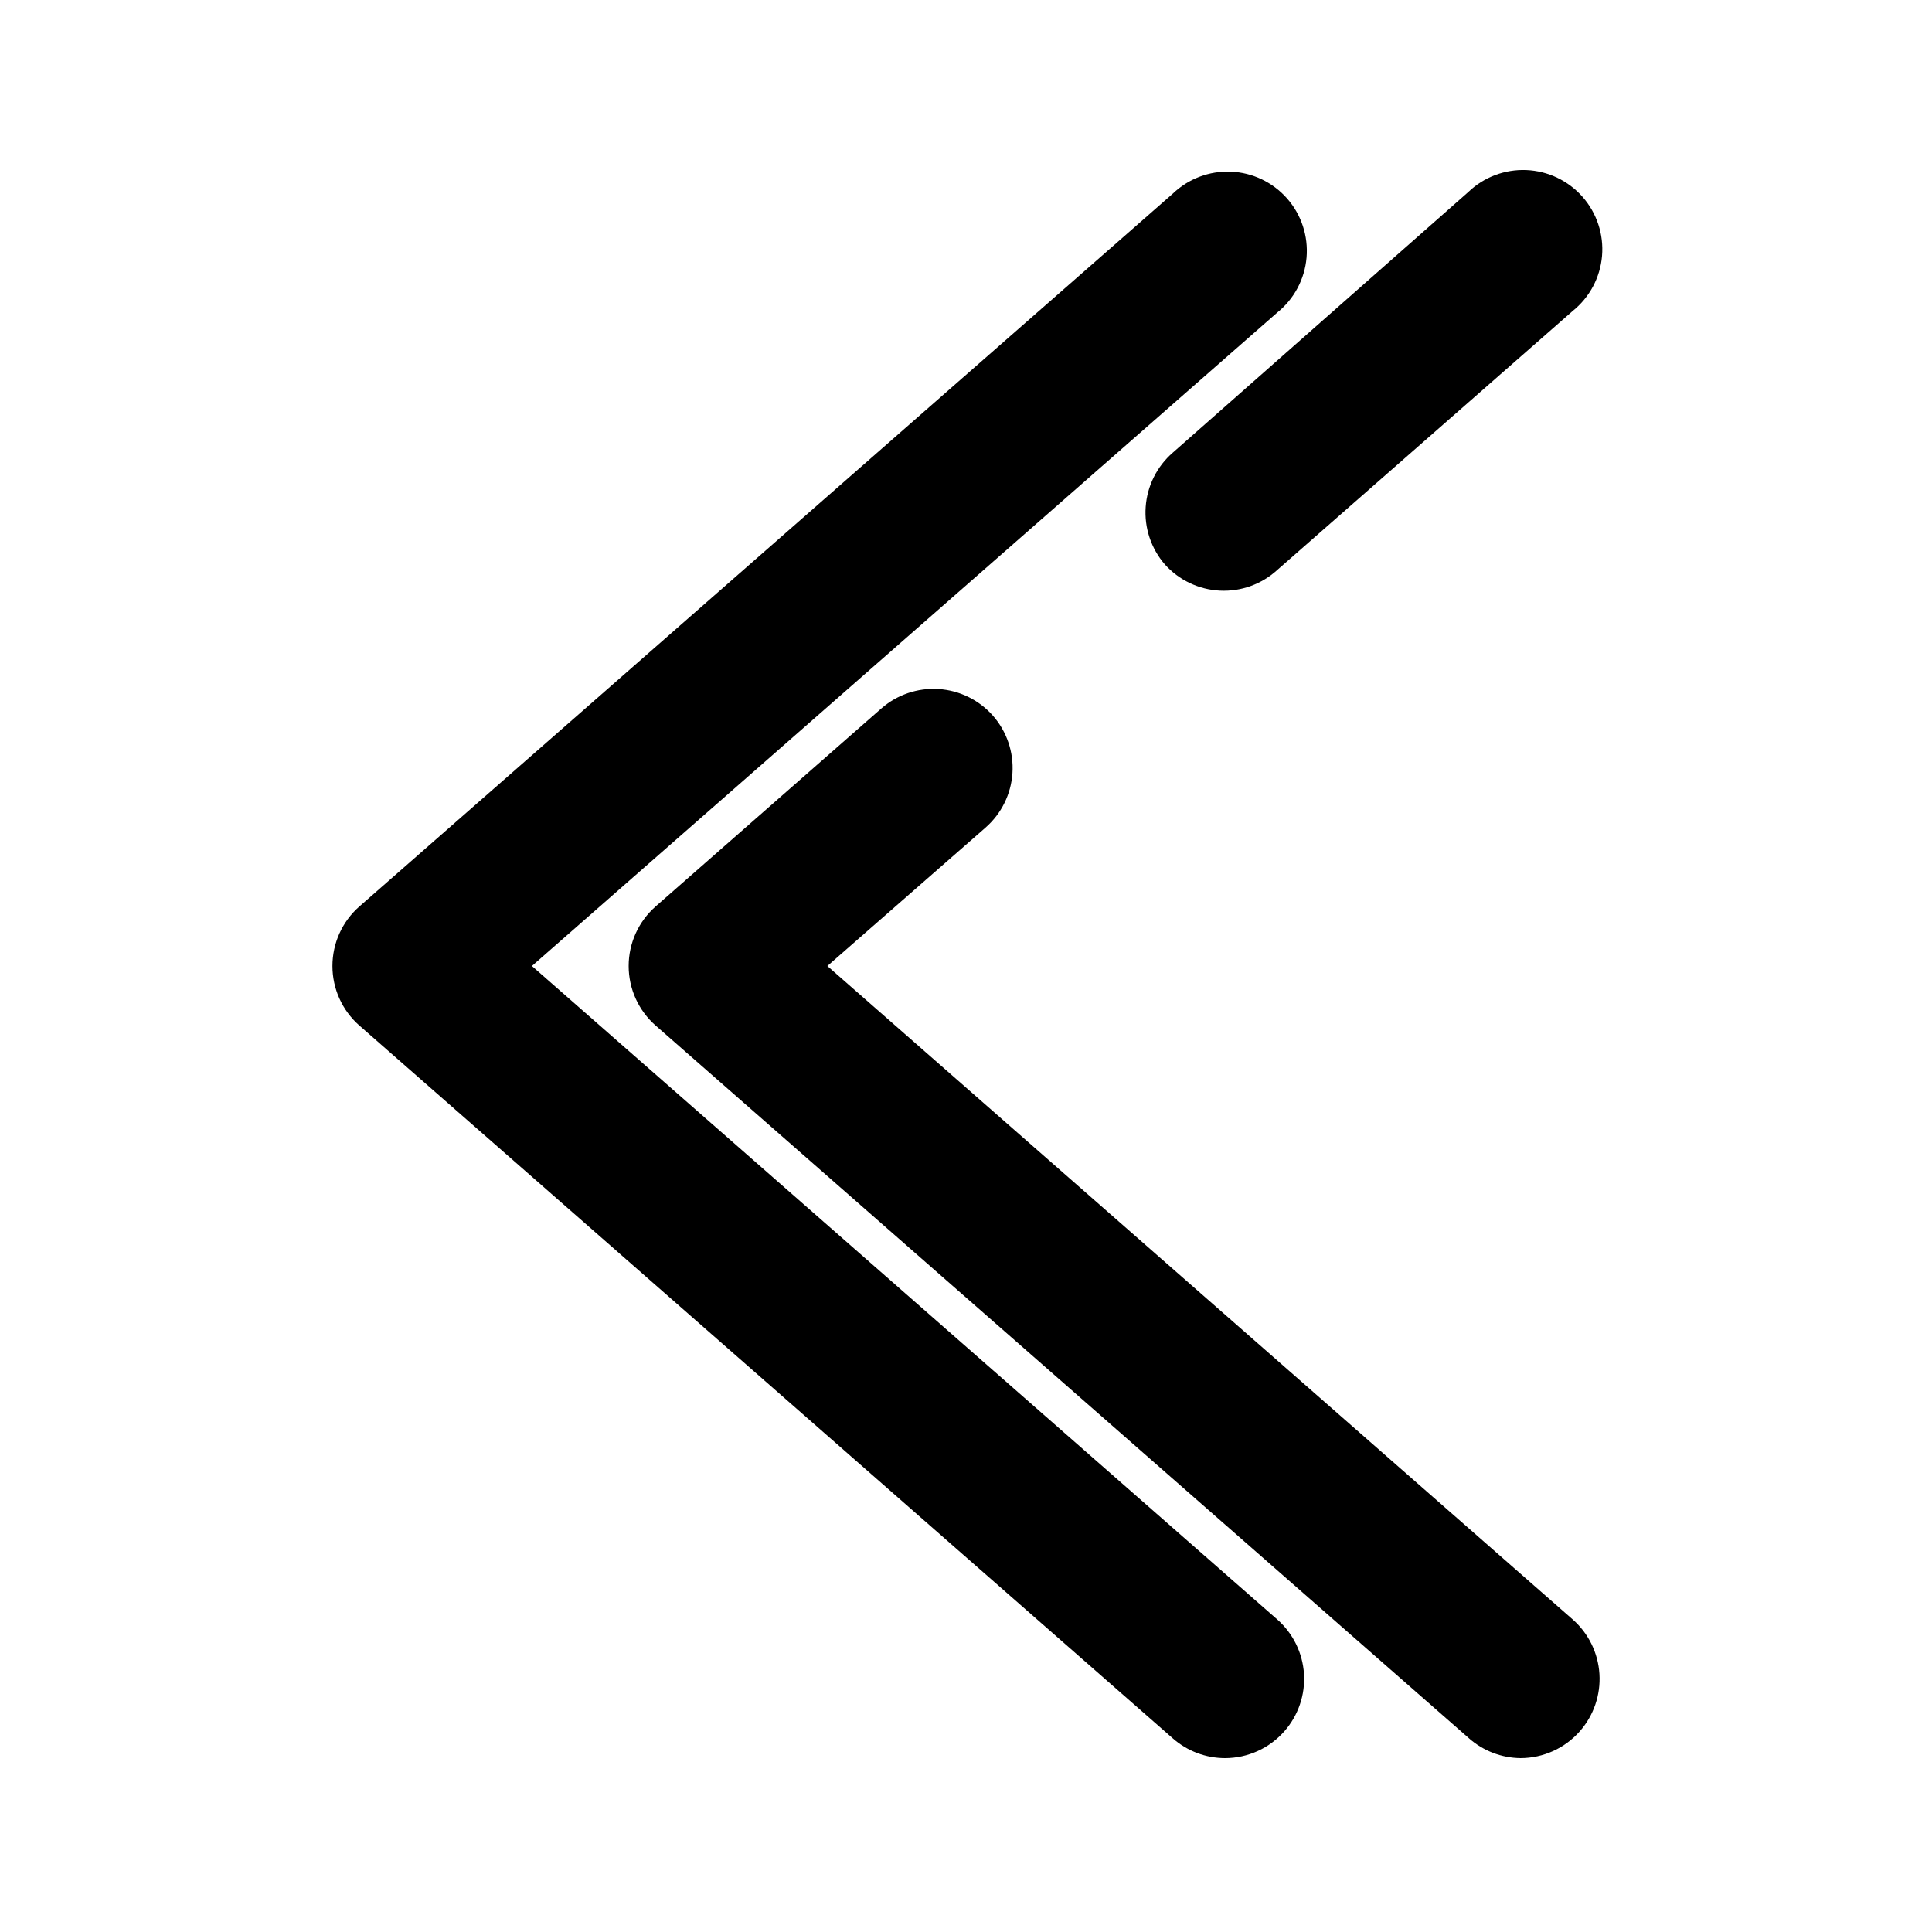 <?xml version="1.0" encoding="UTF-8"?>
<!-- Uploaded to: SVG Repo, www.svgrepo.com, Generator: SVG Repo Mixer Tools -->
<svg fill="#000000" width="800px" height="800px" version="1.1" viewBox="144 144 512 512" xmlns="http://www.w3.org/2000/svg">
 <g>
  <path d="m363.26 400 41.984-36.734v-0.004c4.172-3.676 6.711-8.859 7.066-14.406 0.355-5.551-1.508-11.016-5.176-15.191-3.68-4.172-8.859-6.711-14.41-7.066-5.547-0.355-11.012 1.508-15.191 5.176l-59.828 52.48h0.004c-4.519 3.984-7.109 9.719-7.109 15.746 0 6.023 2.59 11.758 7.109 15.742l215.59 188.93h-0.004c3.773 3.328 8.617 5.188 13.645 5.246 6.031-0.008 11.766-2.606 15.746-7.137 3.668-4.176 5.531-9.641 5.176-15.191-0.352-5.547-2.894-10.73-7.066-14.406z"/>
  <path d="m452.69 293.57c3.742 4.172 9 6.676 14.598 6.953 5.602 0.277 11.078-1.699 15.211-5.484l78.301-68.645c4.461-3.594 7.258-8.852 7.75-14.555 0.488-5.707-1.375-11.363-5.156-15.664-3.785-4.297-9.16-6.863-14.879-7.106-5.723-0.238-11.293 1.867-15.422 5.836l-78.301 69.062c-4.203 3.648-6.785 8.816-7.176 14.367-0.395 5.551 1.43 11.027 5.074 15.234z"/>
  <path d="m284.96 400 197.54-173.18v-0.004c4.461-3.59 7.258-8.848 7.75-14.555 0.488-5.703-1.375-11.363-5.156-15.66-3.785-4.301-9.16-6.867-14.879-7.106-5.723-0.242-11.293 1.867-15.422 5.832l-215.59 188.93c-4.519 3.984-7.106 9.719-7.106 15.746 0 6.023 2.586 11.758 7.106 15.742l215.59 188.93c3.824 3.375 8.75 5.238 13.852 5.246 6.031-0.008 11.766-2.606 15.746-7.137 3.668-4.176 5.531-9.641 5.176-15.191-0.352-5.547-2.894-10.73-7.066-14.406z"/>
 </g>
</svg>